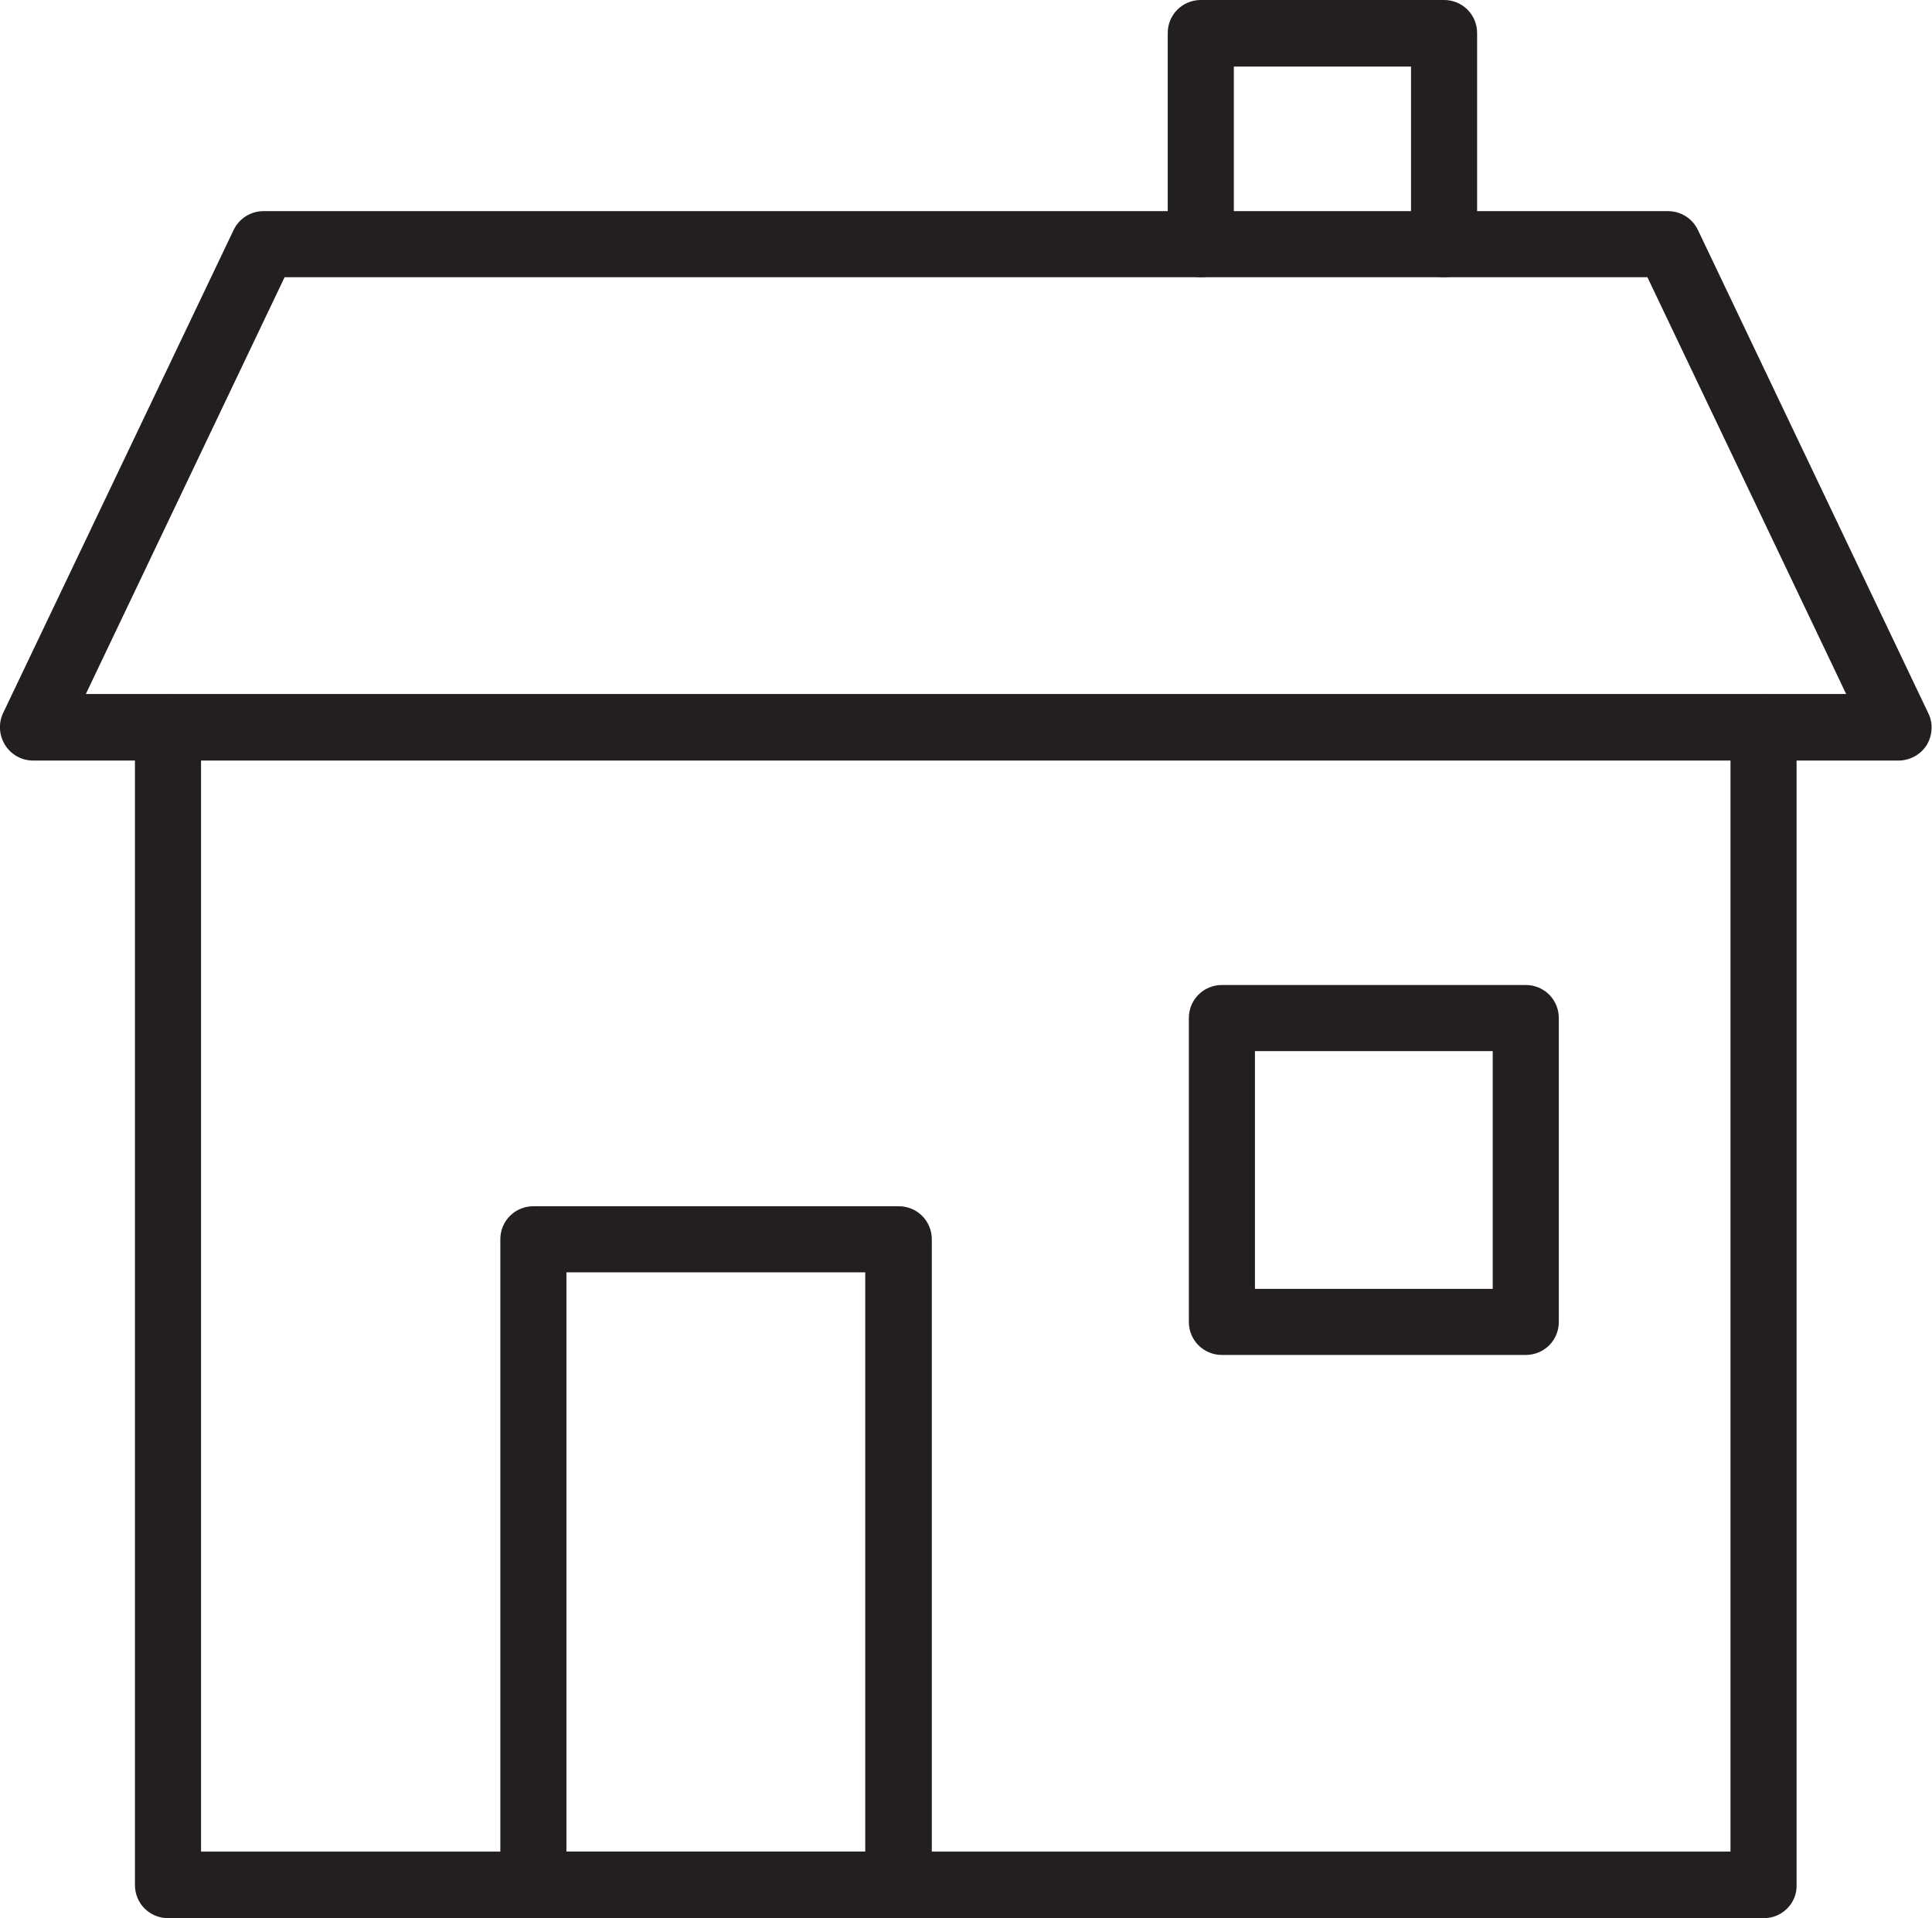 <?xml version="1.0" encoding="utf-8"?>
<!-- Generator: Adobe Illustrator 22.1.0, SVG Export Plug-In . SVG Version: 6.00 Build 0)  -->
<svg version="1.1" id="Layer_1" xmlns="http://www.w3.org/2000/svg" xmlns:xlink="http://www.w3.org/1999/xlink" x="0px" y="0px"
	 viewBox="0 0 420.9 417.9" style="enable-background:new 0 0 420.9 417.9;" xml:space="preserve">
<style type="text/css">
	.st0{fill:#231F20;}
</style>
<g>
	<g>
		<g>
			<g>
				<path class="st0" d="M413.6,165.7H7.2c-2.5,0-4.8-1.3-6.1-3.4s-1.5-4.7-0.4-7L50.9,50.1c1.2-2.5,3.7-4.1,6.5-4.1h306
					c2.8,0,5.3,1.6,6.5,4.1l50.2,105.3c1.1,2.2,0.9,4.9-0.4,7C418.4,164.4,416.1,165.7,413.6,165.7z M18.7,151.2h383.5l-43.3-90.8
					H62L18.7,151.2z"/>
			</g>
			<g>
				<path class="st0" d="M384.3,417.9H36.6c-4,0-7.2-3.2-7.2-7.2V158.5c0-4,3.2-7.2,7.2-7.2s7.2,3.2,7.2,7.2v244.9H377V158.5
					c0-4,3.2-7.2,7.2-7.2s7.2,3.2,7.2,7.2v252.2C391.5,414.6,388.3,417.9,384.3,417.9z"/>
			</g>
			<g>
				<path class="st0" d="M314.6,60.4c-4,0-7.2-3.2-7.2-7.2V14.5h-38.6v38.7c0,4-3.2,7.2-7.2,7.2c-4,0-7.2-3.2-7.2-7.2v-46
					c0-4,3.2-7.2,7.2-7.2h53c4,0,7.2,3.2,7.2,7.2v46C321.9,57.2,318.6,60.4,314.6,60.4z"/>
			</g>
		</g>
		<g>
			<path class="st0" d="M195.8,417.9h-79.6c-4,0-7.2-3.2-7.2-7.2V270c0-4,3.2-7.2,7.2-7.2h79.6c4,0,7.2,3.2,7.2,7.2v140.7
				C203,414.6,199.8,417.9,195.8,417.9z M123.4,403.4h65.1V277.2h-65.1V403.4z"/>
		</g>
	</g>
	<g>
		<path class="st0" d="M332.4,295.2h-66.2c-4,0-7.2-3.2-7.2-7.2v-66.2c0-4,3.2-7.2,7.2-7.2h66.2c4,0,7.2,3.2,7.2,7.2V288
			C339.6,292,336.4,295.2,332.4,295.2z M273.4,280.8h51.8V229h-51.8V280.8z"/>
	</g>
</g>
</svg>
